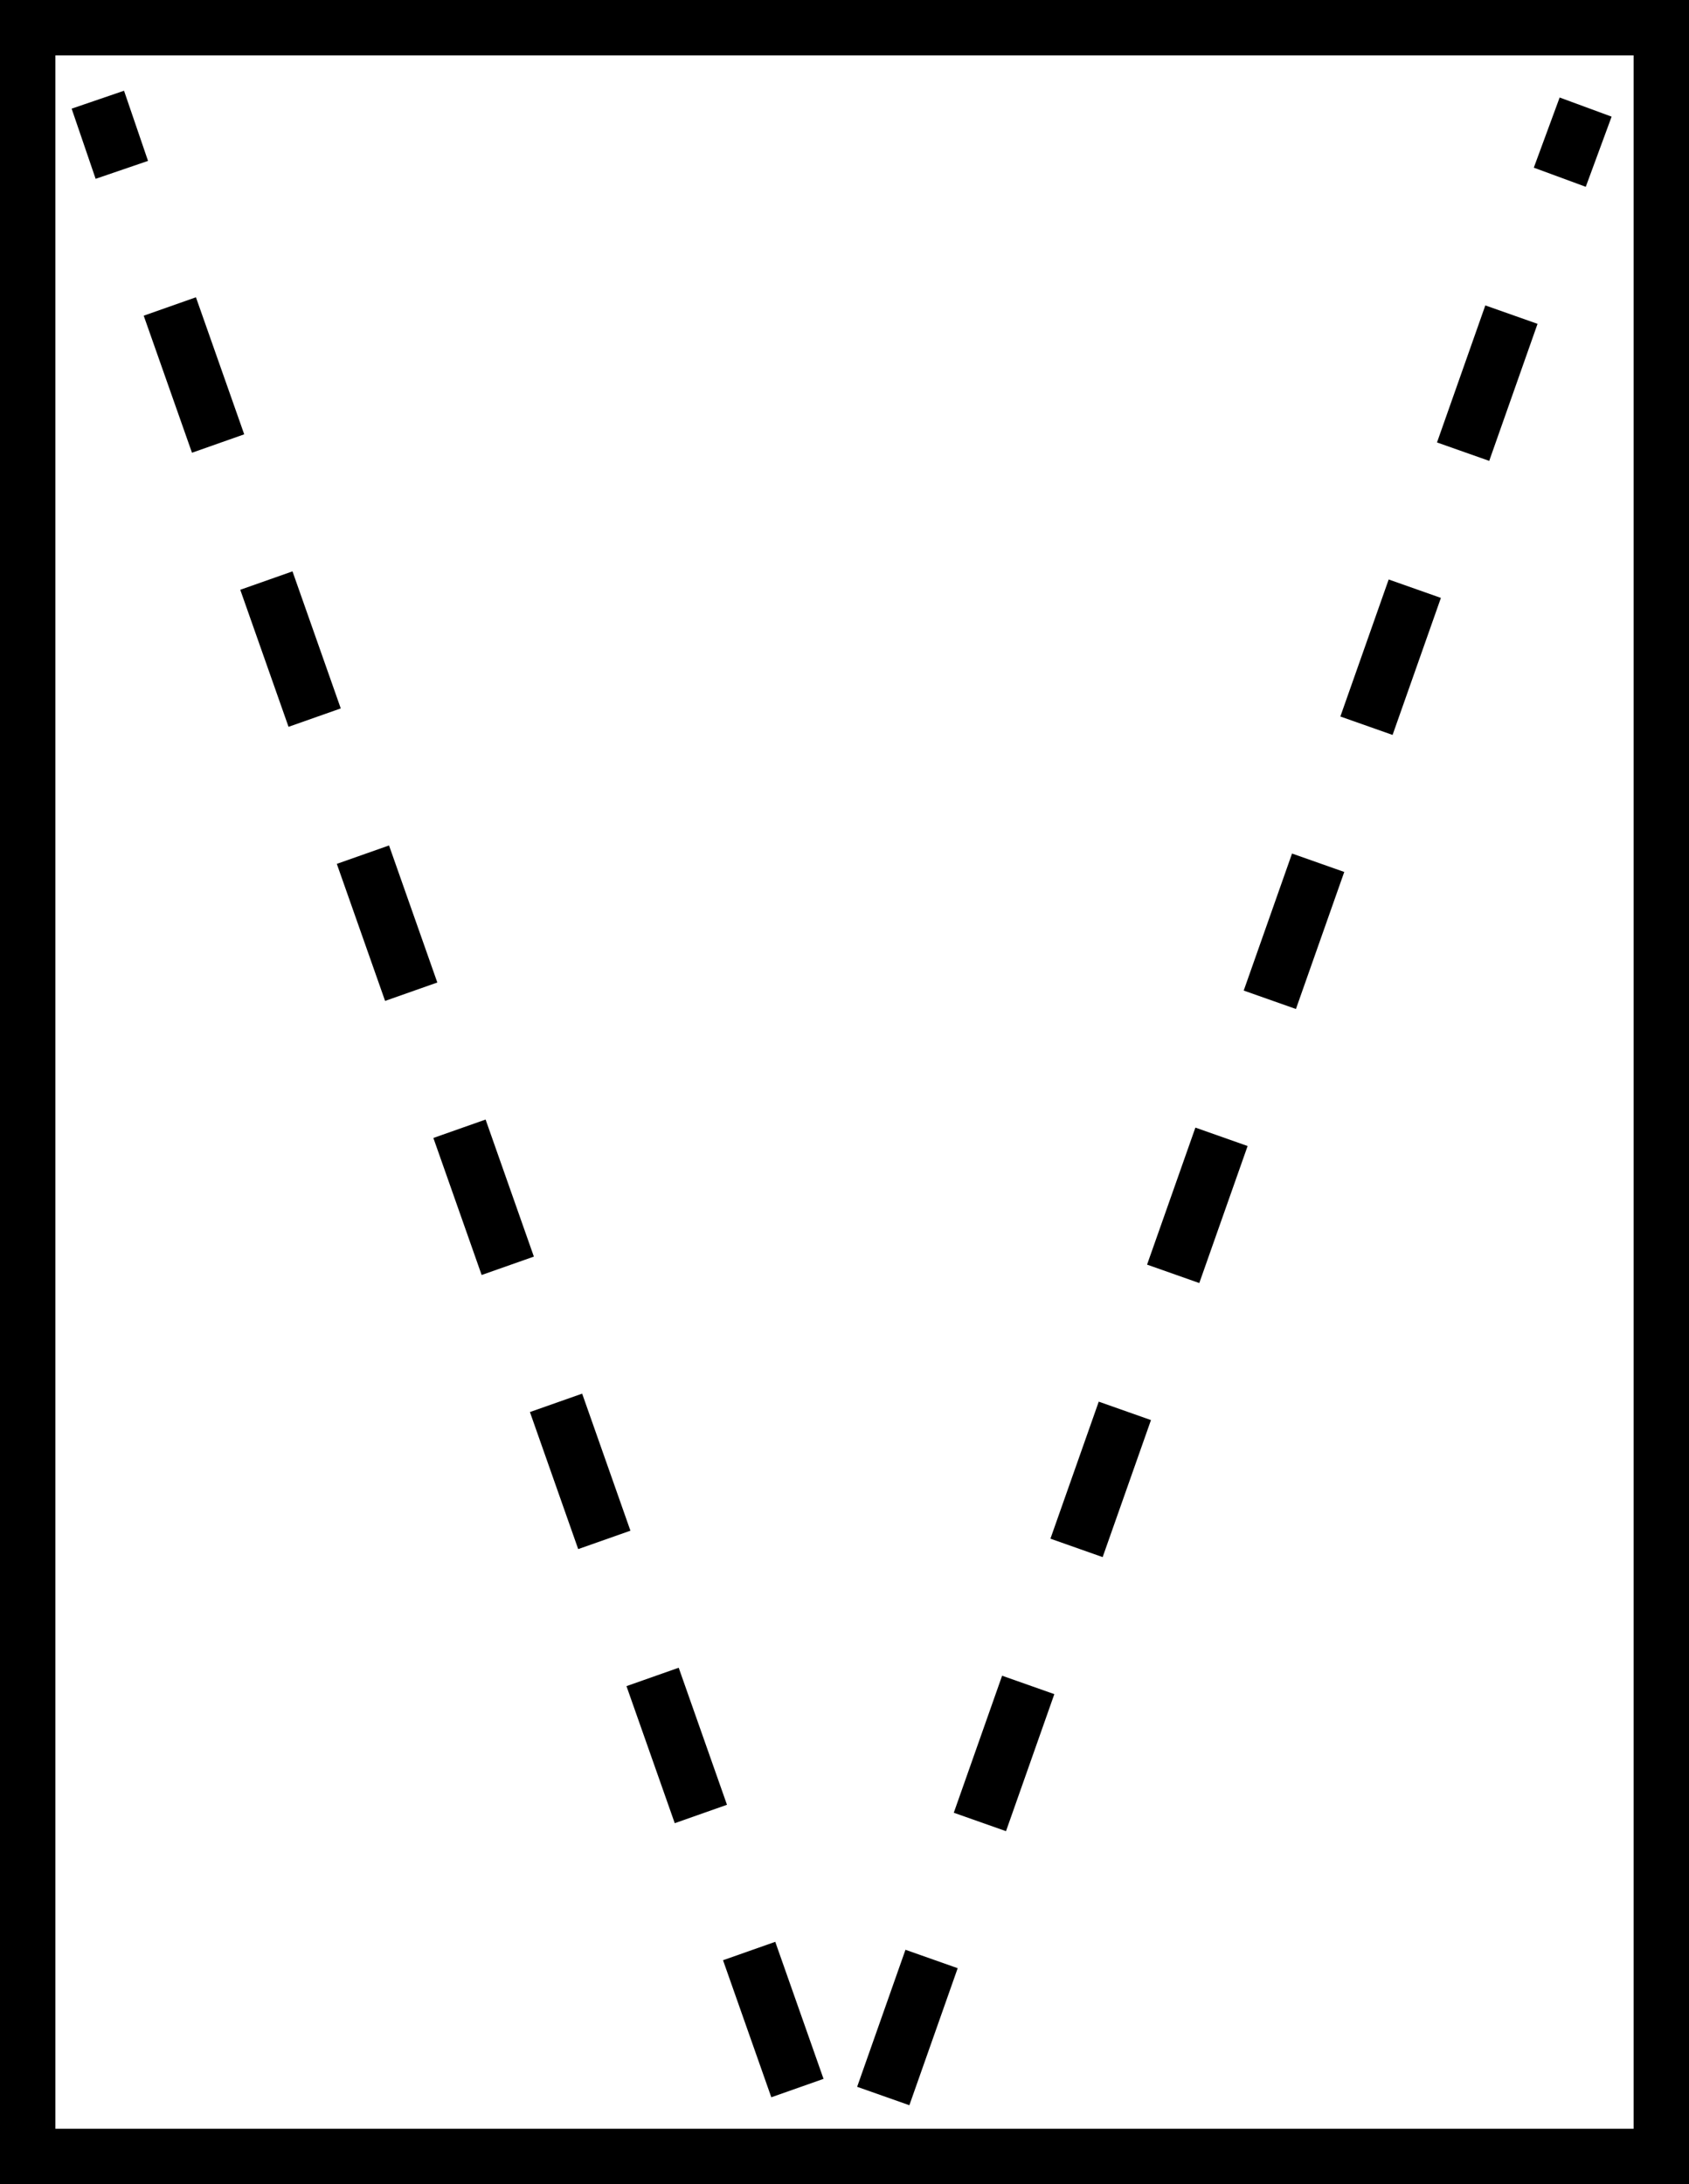 <?xml version="1.0" encoding="utf-8"?>
<!-- Generator: Adobe Illustrator 23.1.1, SVG Export Plug-In . SVG Version: 6.00 Build 0)  -->
<svg version="1.1" id="Layer_1" xmlns="http://www.w3.org/2000/svg" xmlns:xlink="http://www.w3.org/1999/xlink" x="0px" y="0px"
	 width="91.5px" height="118.3px" viewBox="0 0 91.5 118.3" style="enable-background:new 0 0 91.5 118.3;" xml:space="preserve">
<style type="text/css">
	.st0{fill:none;stroke:#000000;stroke-width:3;stroke-miterlimit:22.93;}
	.st1{fill:none;stroke:#000000;stroke-width:3;stroke-miterlimit:22.93;stroke-dasharray:7.704,7.704;}
	.st2{fill:none;stroke:#000000;stroke-width:3;stroke-miterlimit:22.93;stroke-dasharray:7.87,7.87;}
	.st3{fill:none;stroke:#000000;stroke-width:2;stroke-miterlimit:22.93;}
	.st4{fill:none;stroke:#000000;stroke-width:2;stroke-miterlimit:22.93;stroke-dasharray:2.831,2.831;}
	.st5{fill:none;stroke:#000000;stroke-width:2;stroke-miterlimit:22.93;stroke-dasharray:2.837,2.837;}
	.st6{fill:none;stroke:#000000;stroke-width:2;stroke-miterlimit:22.93;stroke-dasharray:5.699,5.699;}
</style>
<rect x="1.5" y="1.5" class="st0" width="88.5" height="115.3"/>
<g>
	<g>
		<line class="st0" x1="5.3" y1="5.4" x2="6.6" y2="9.2"/>
		<path class="st2" d="M9.2,16.6l34.6,98.2c0.6,1.7,3,1.7,3.6,0L83.2,13.3"/>
		<line class="st0" x1="84.5" y1="9.6" x2="85.9" y2="5.8"/>
	</g>
</g>
</svg>
